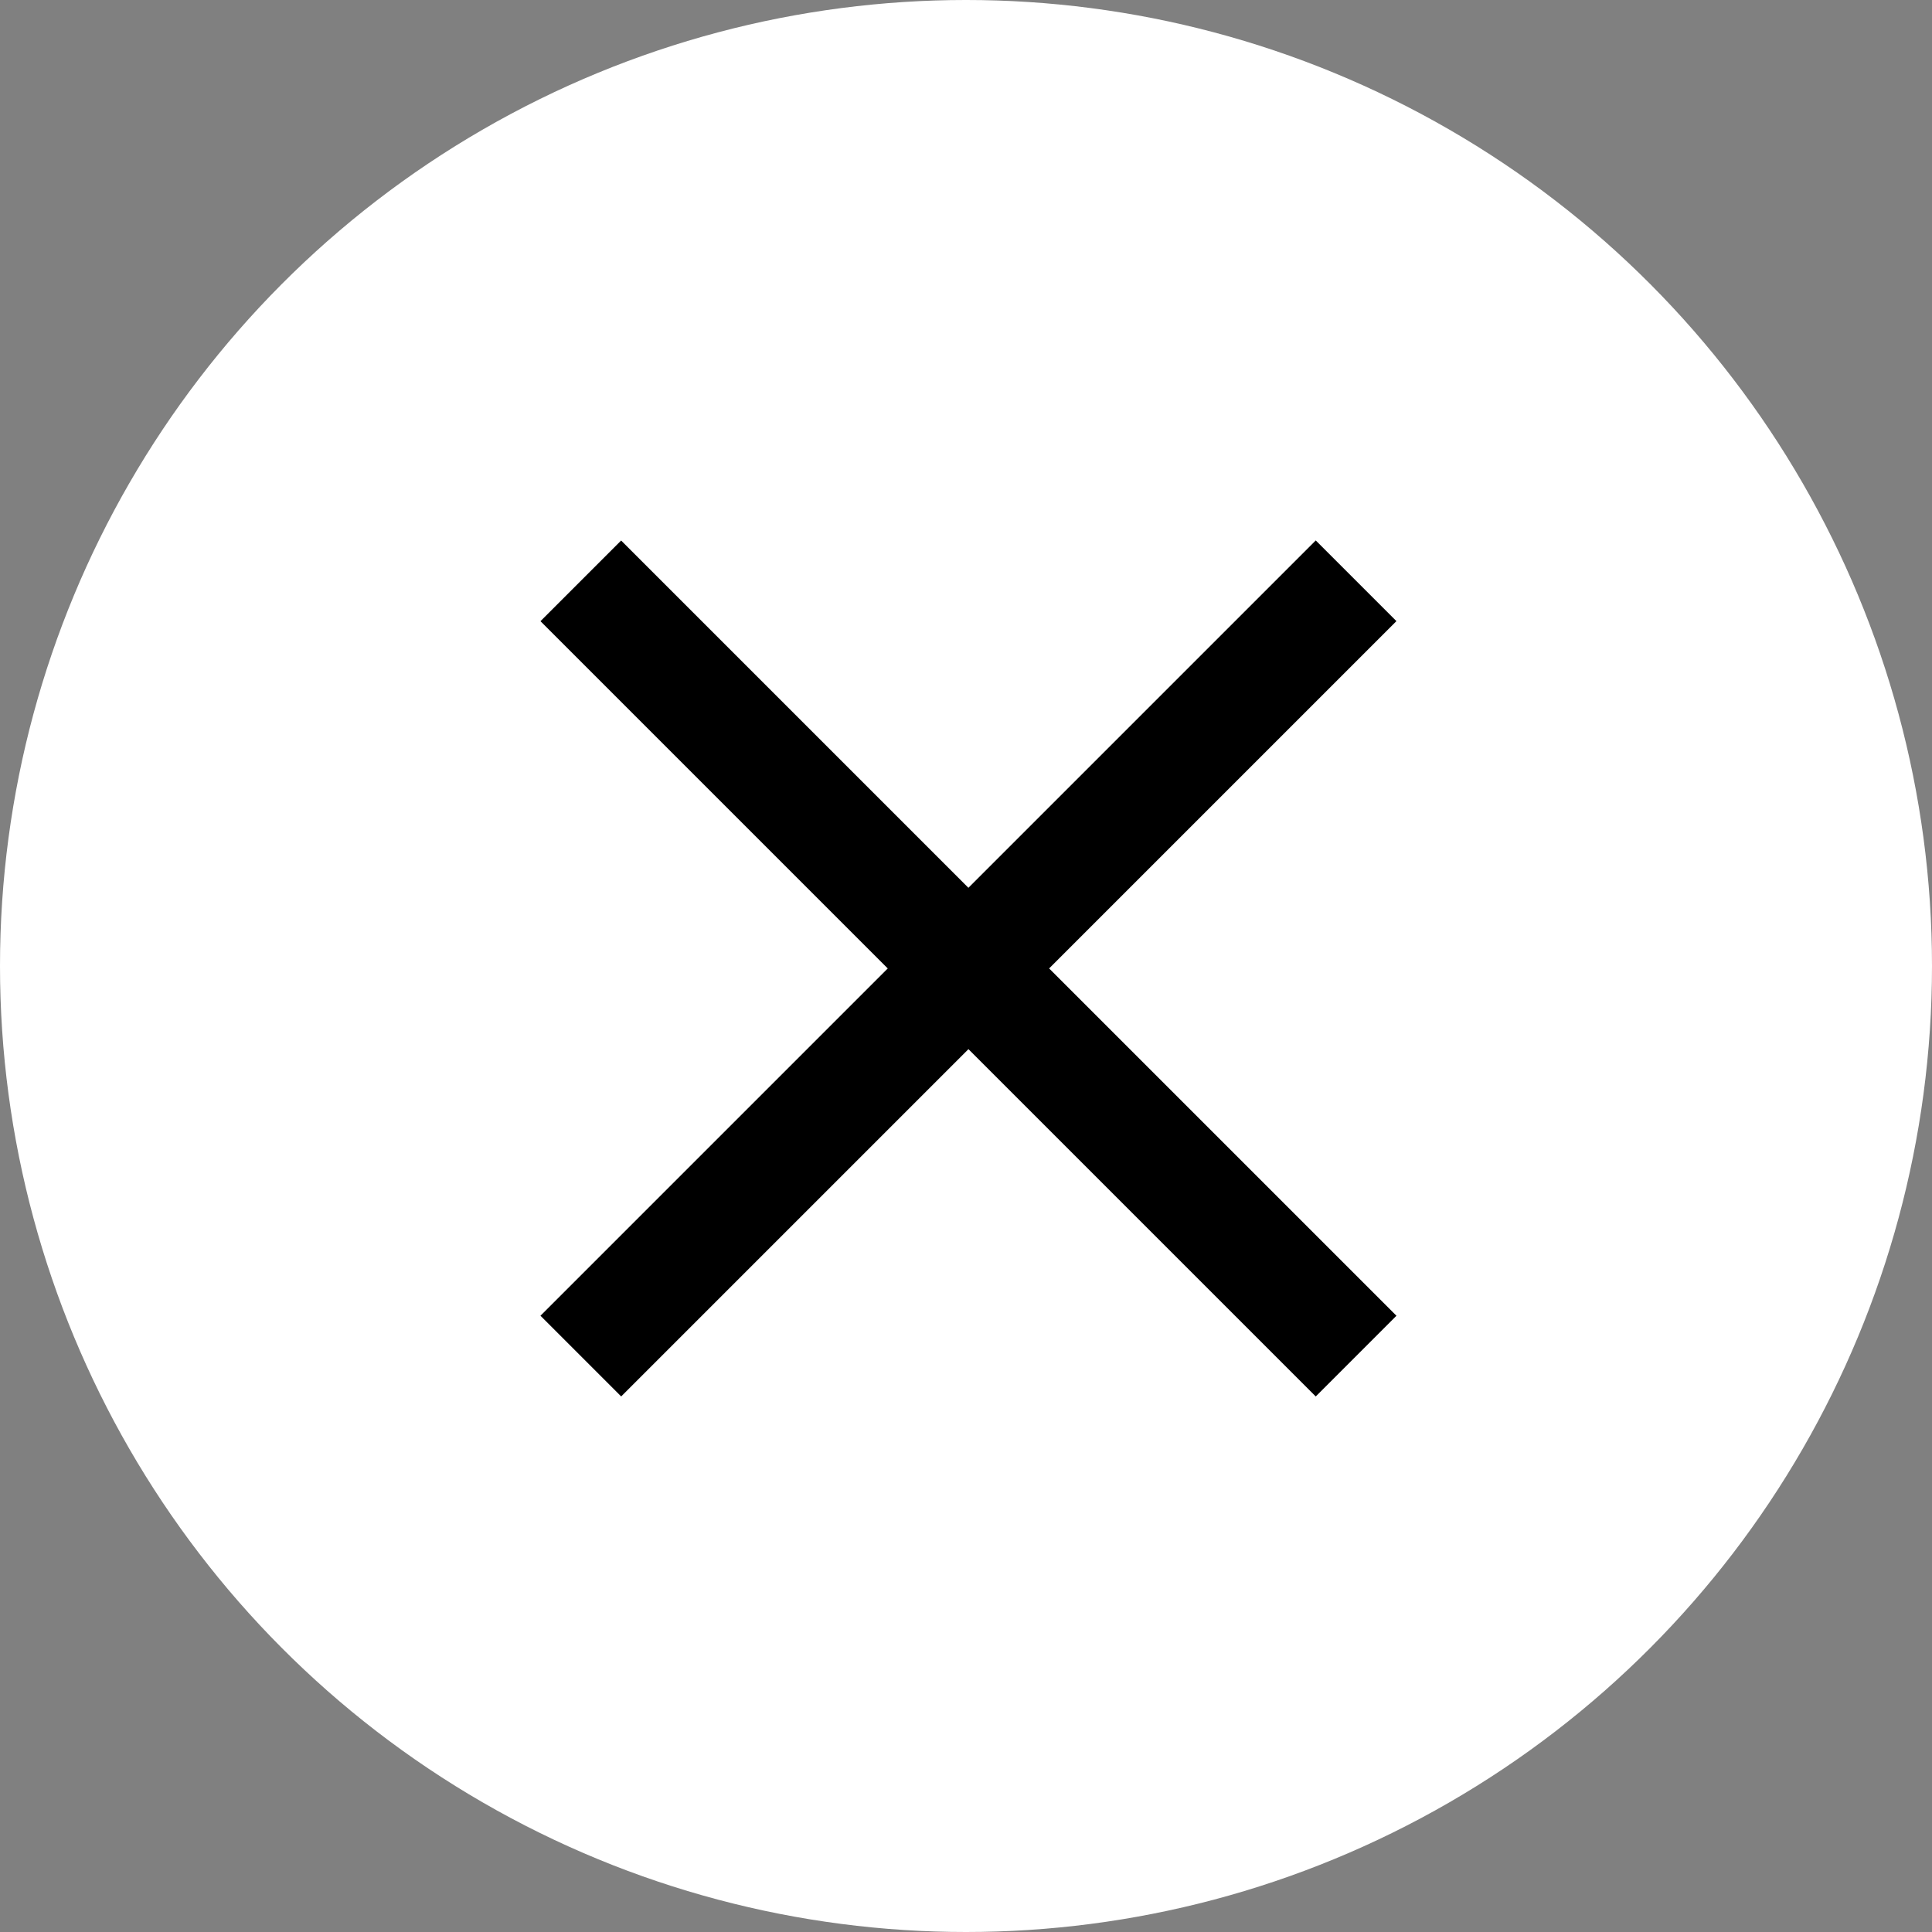 <svg xmlns="http://www.w3.org/2000/svg" width="40" height="40" viewBox="0 0 40 40">
  <rect x="0" y="0" width="40" height="40" fill="#808080" stroke="none"/>
  <g id="Raggruppa_2146" data-name="Raggruppa 2146" transform="translate(-20229 -13482)">
    <circle id="Ellisse_42" data-name="Ellisse 42" cx="20" cy="20" r="20" transform="translate(20229 13482)" fill="#fff"/>
    <path id="add_FILL0_wght400_GRAD-25_opsz48" d="M10.168,22.7V12.531H0V10.168H10.168V0h2.362V10.168H22.7v2.362H12.531V22.7Z" transform="translate(20233 13502.051) rotate(-45)"/>
  </g>
</svg>
